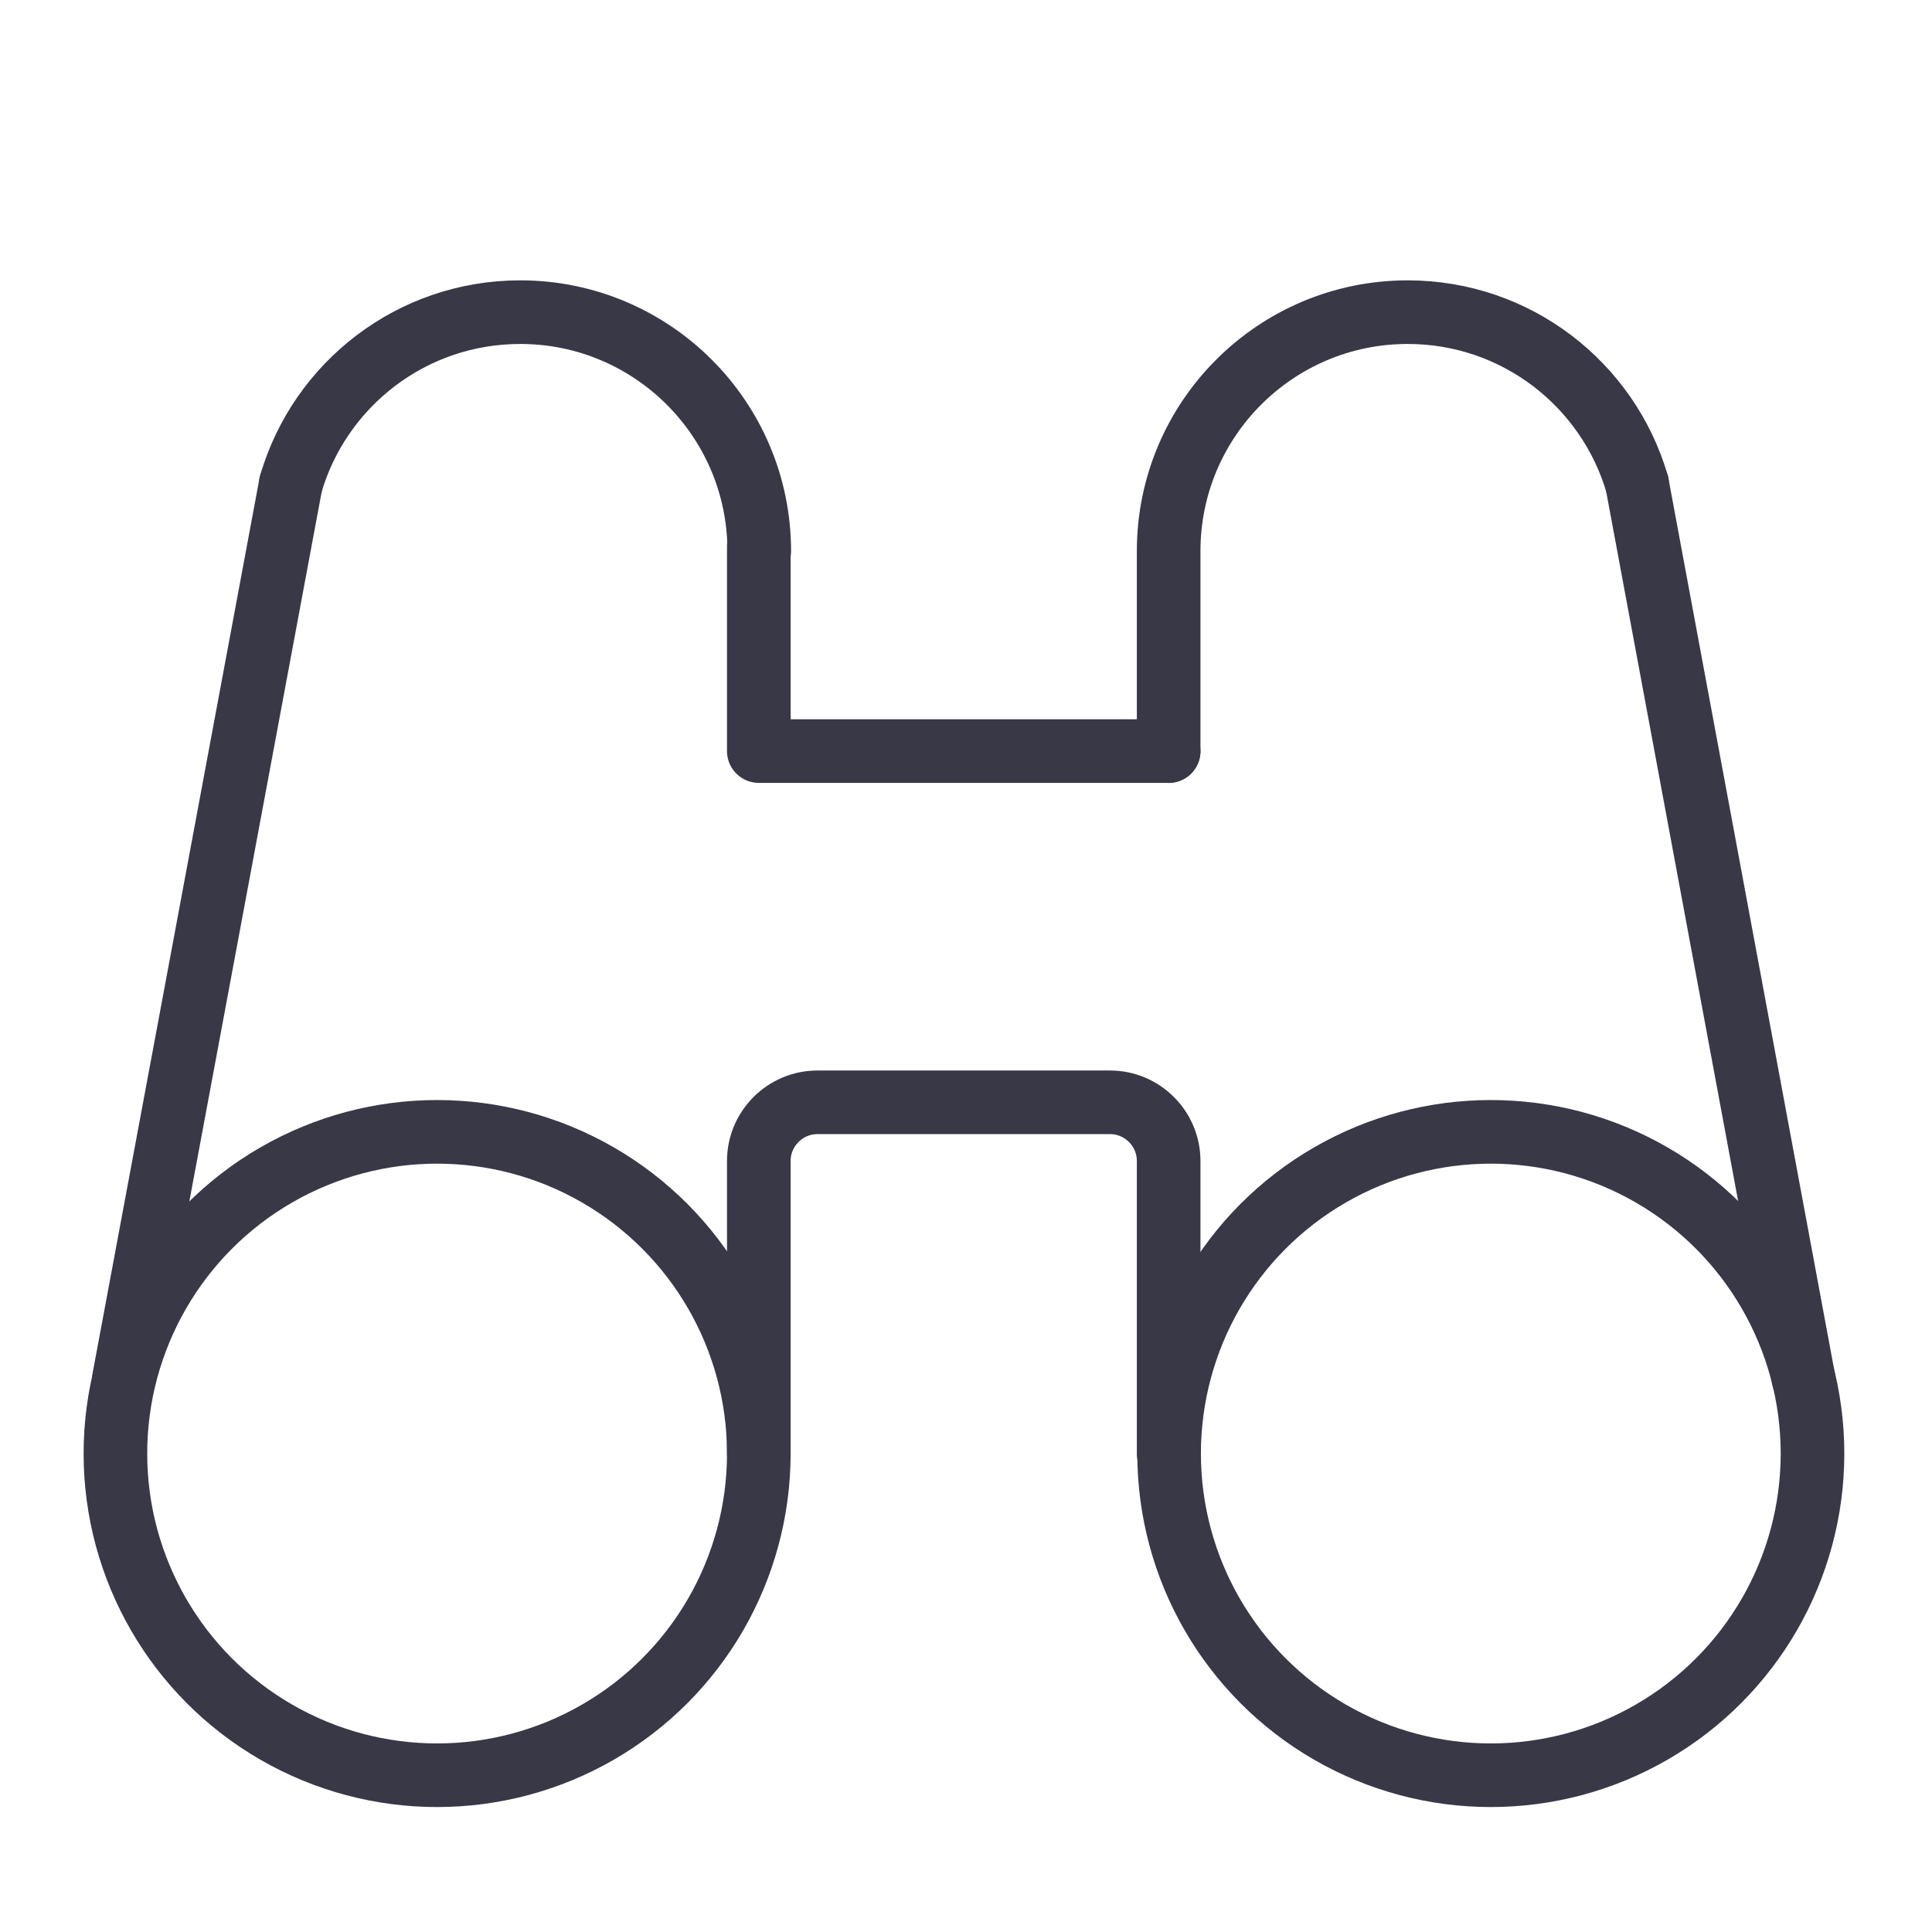 <?xml version="1.0" encoding="UTF-8"?><svg id="Layer_2" xmlns="http://www.w3.org/2000/svg" viewBox="0 0 42.52 42.52"><defs><style>.cls-1{stroke:#393847;stroke-linecap:round;stroke-linejoin:round;stroke-width:1.4px;}.cls-1,.cls-2{fill:none;}</style></defs><g id="Layer_1-2"><g><g><polyline class="cls-1" points="25.72 16.53 16.7 16.53 16.7 12.02"/><path class="cls-1" d="m25.72,31.99v-6.44c0-.71-.58-1.29-1.29-1.29h-6.44c-.71,0-1.29.58-1.29,1.29v6.44"/><g><circle class="cls-1" cx="32.81" cy="31.99" r="7.08"/><path class="cls-1" d="m36.03,10.65c-.64-2.19-2.66-3.78-5.05-3.78-2.9,0-5.26,2.35-5.26,5.26v4.4"/><line class="cls-1" x1="39.69" y1="30.33" x2="36.03" y2="10.65"/></g><g><circle class="cls-1" cx="9.62" cy="31.99" r="7.08"/><path class="cls-1" d="m6.4,10.65c.64-2.19,2.66-3.78,5.05-3.78,2.9,0,5.26,2.35,5.26,5.26"/><line class="cls-1" x1="2.73" y1="30.33" x2="6.4" y2="10.65"/></g></g><rect class="cls-2" width="42.52" height="42.52"/></g></g></svg>